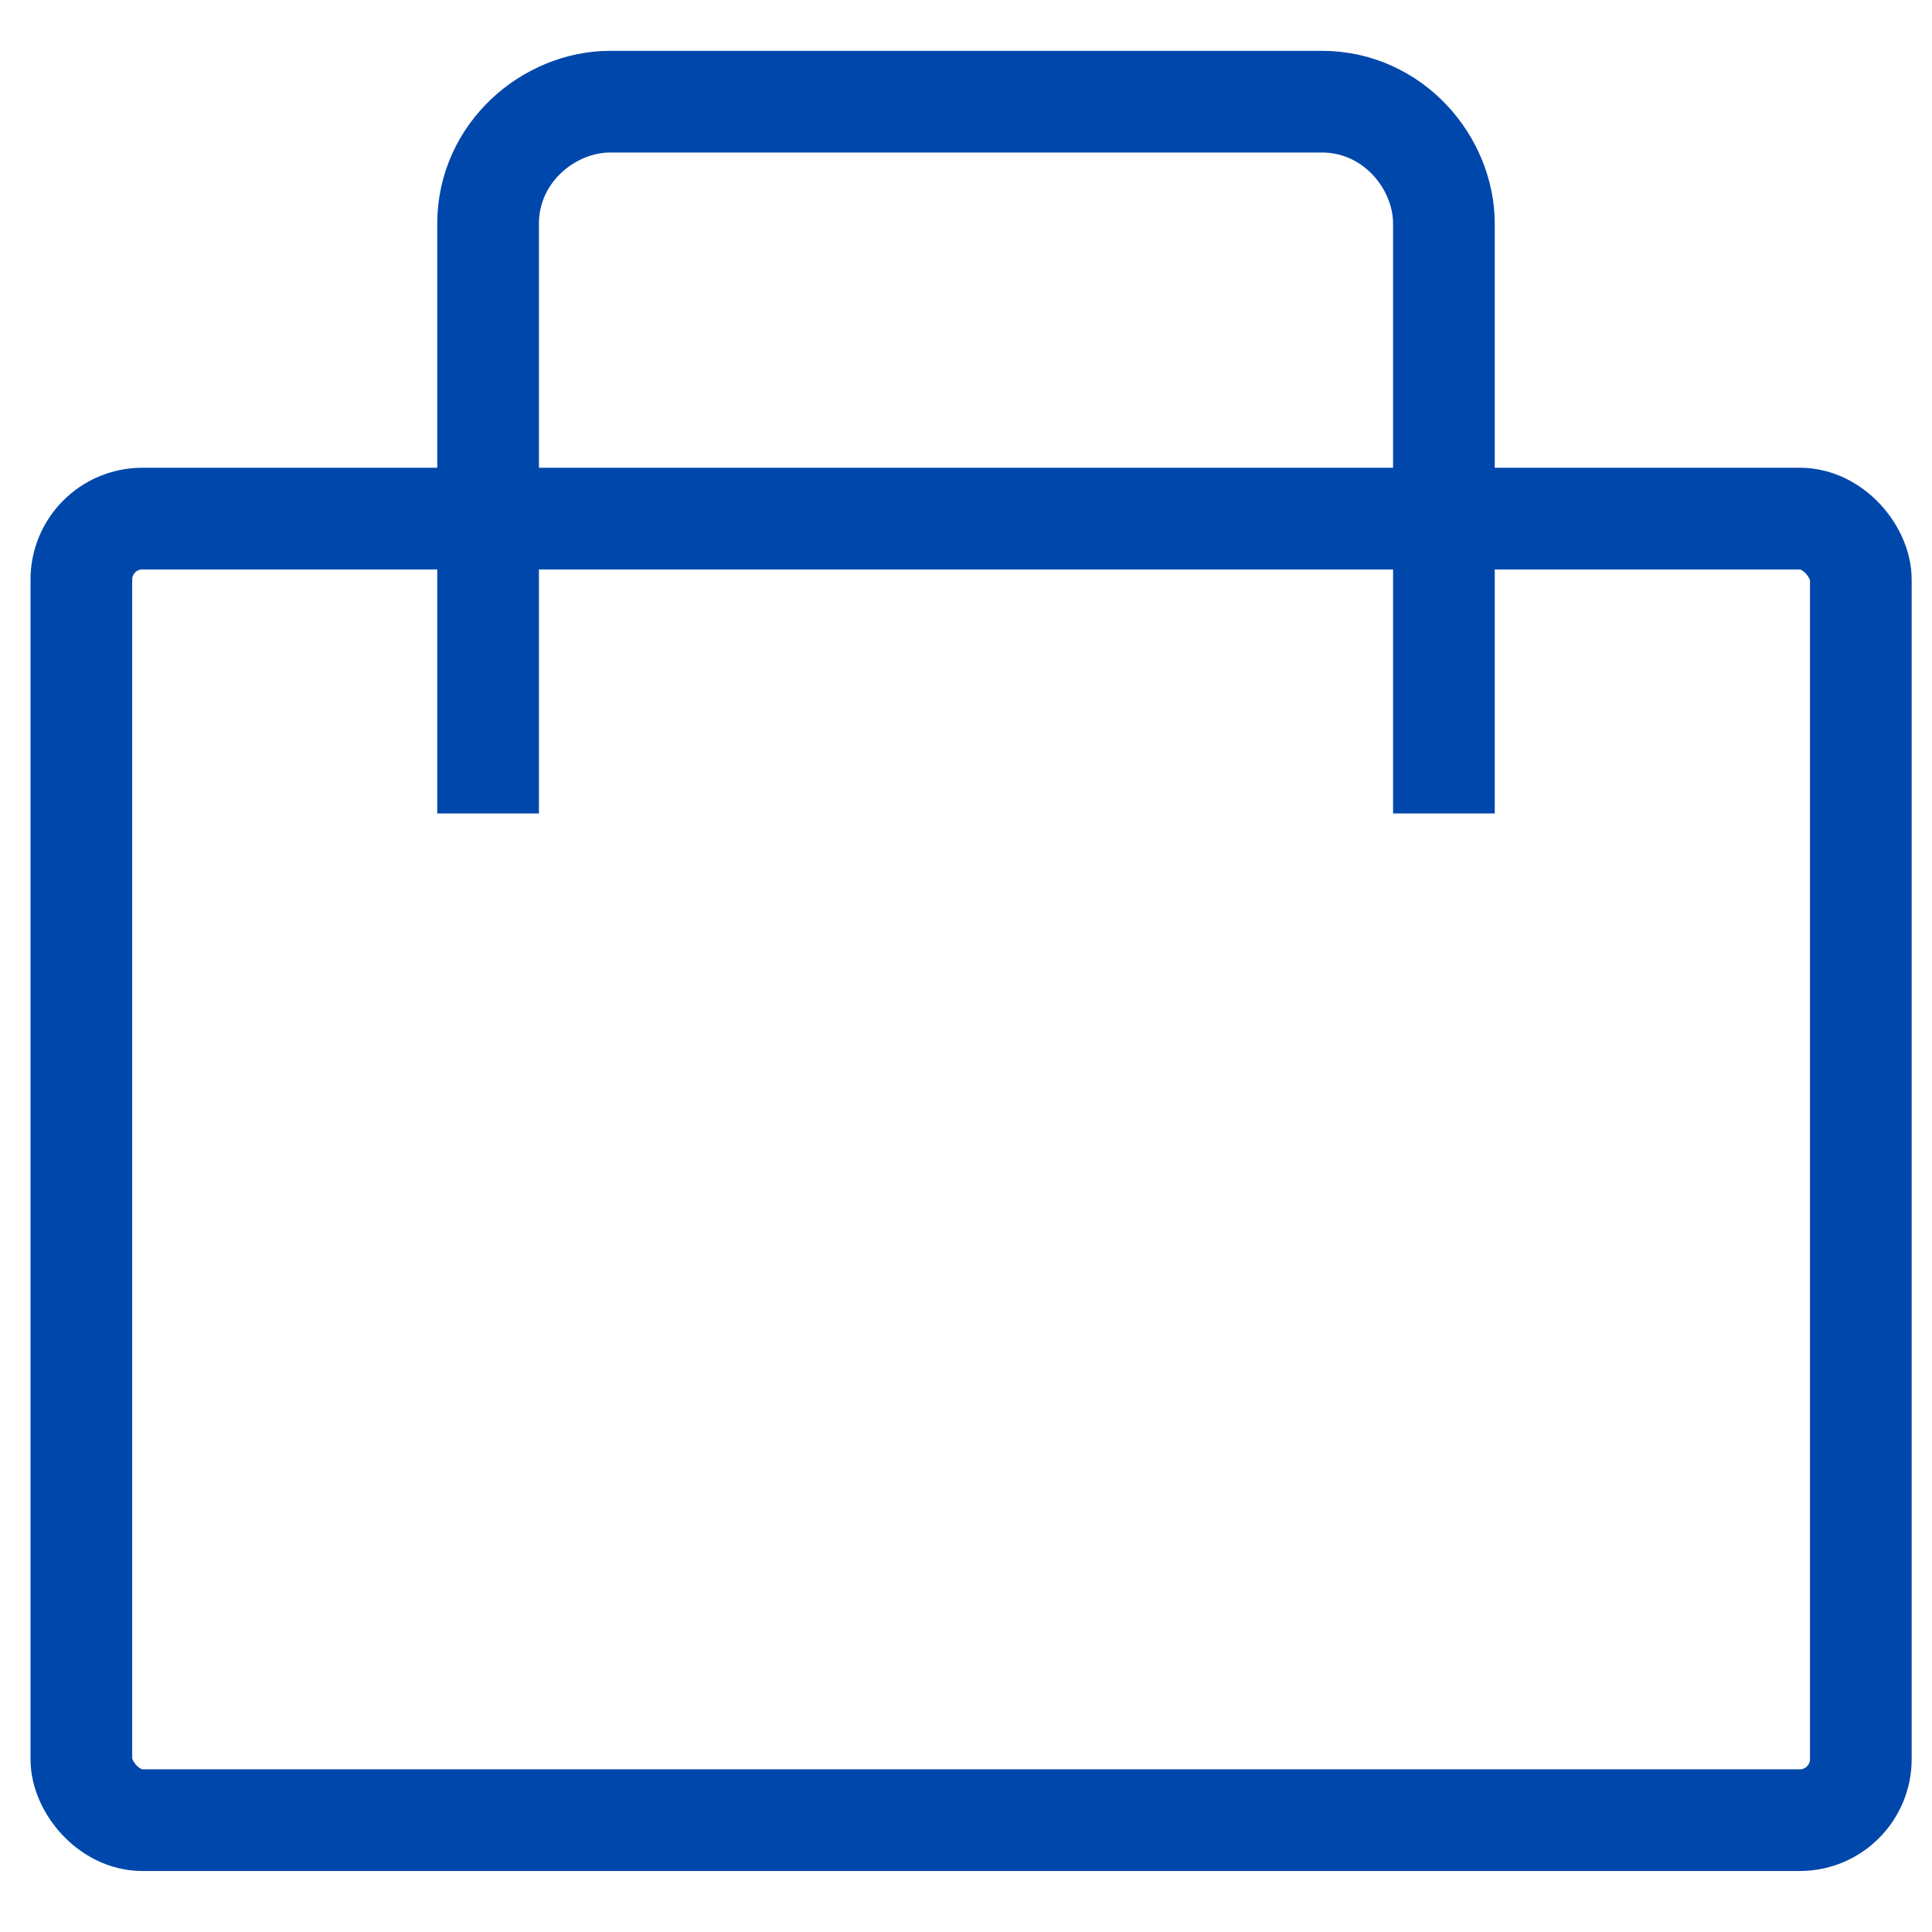 <?xml version="1.0" encoding="UTF-8"?> <svg xmlns="http://www.w3.org/2000/svg" id="_Слой_1" data-name="Слой 1" version="1.1" viewBox="0 0 19 19"><defs><style> .cls-1 { fill: none; stroke: #0047ab; stroke-width: 1px; } </style></defs><rect class="cls-1" x=".8" y="5.1" width="17.5" height="12.8" rx=".6" ry=".6"></rect><path class="cls-1" d="M14.2,8V2.2c0-.6-.5-1.2-1.2-1.2h-7c-.6,0-1.2.5-1.2,1.2v5.8"></path></svg> 